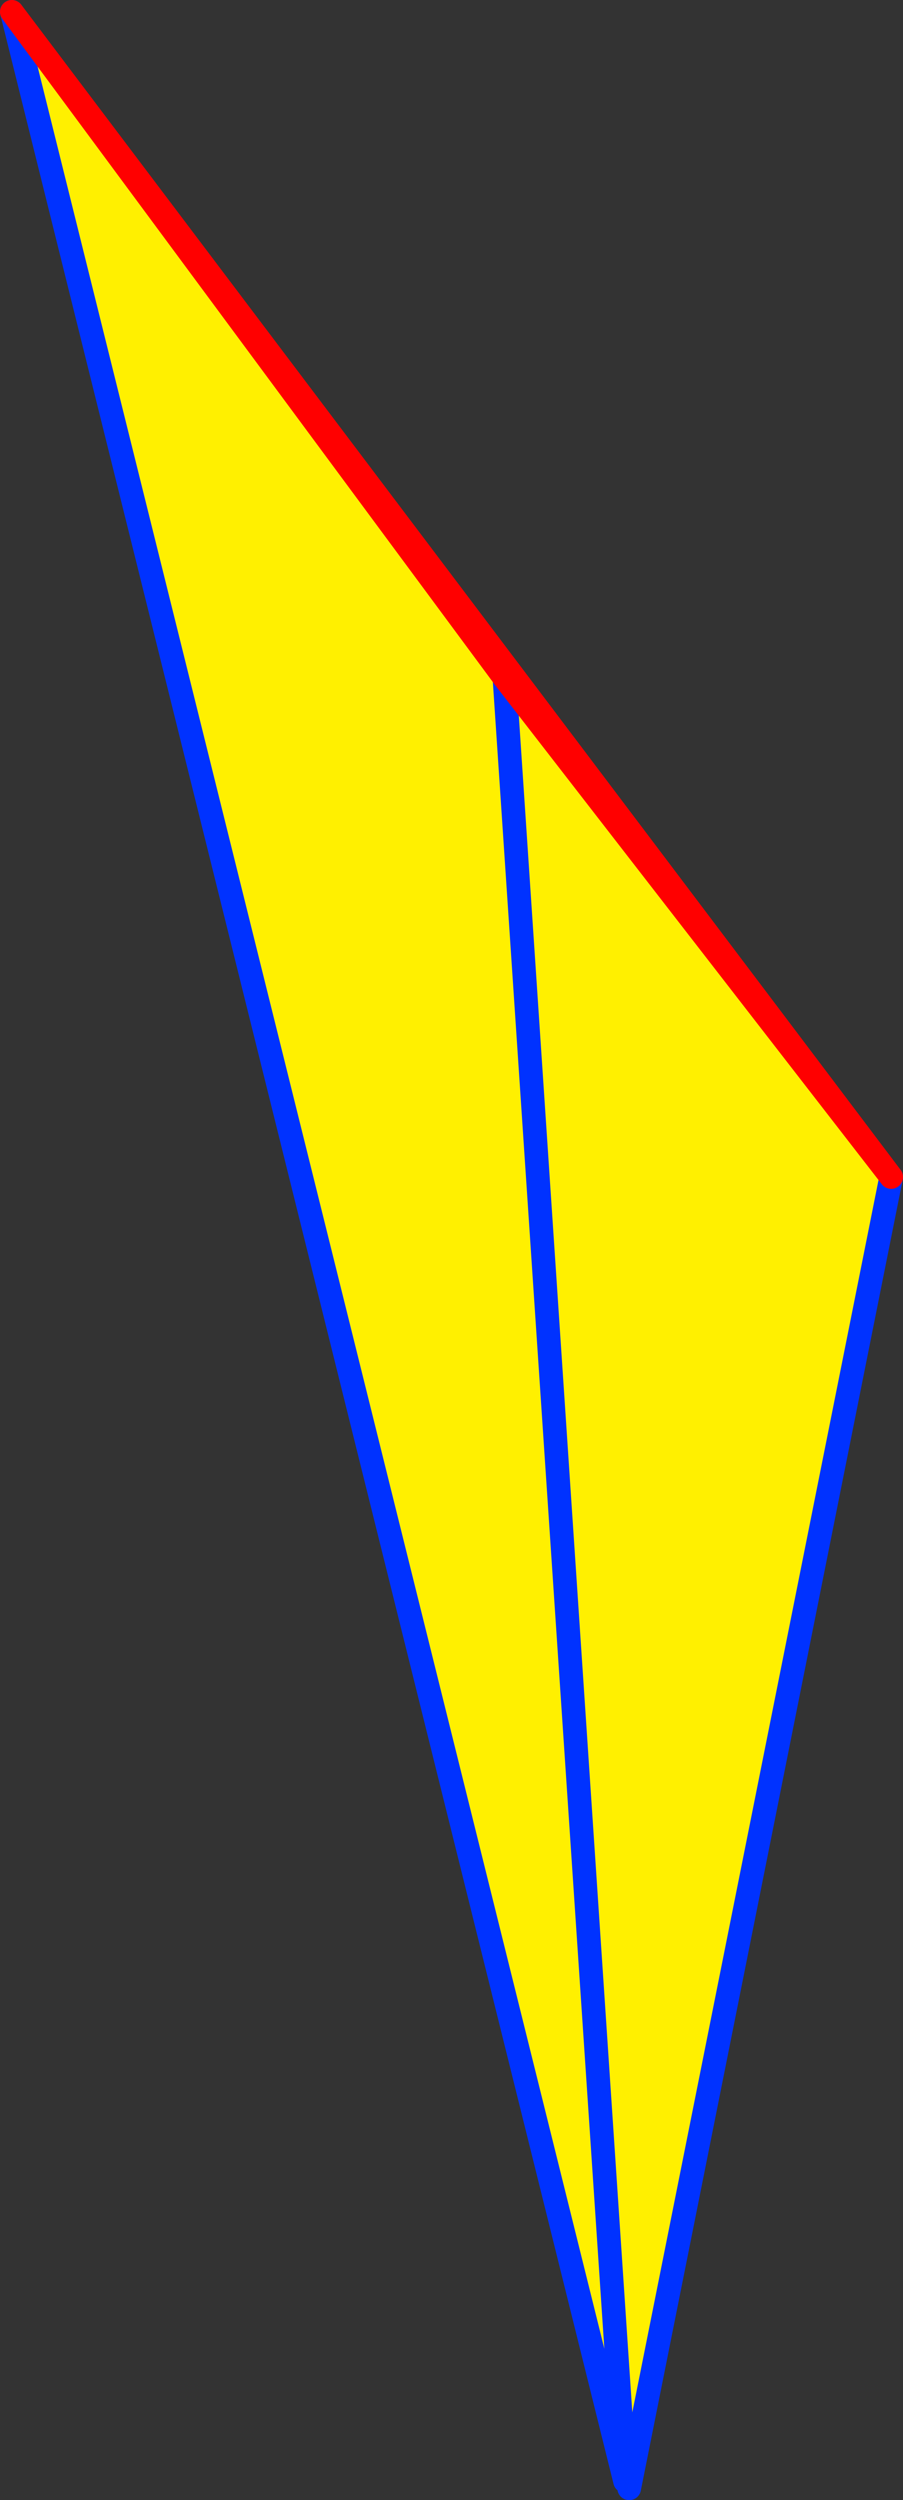 <?xml version="1.0" encoding="UTF-8" standalone="no"?>
<svg xmlns:xlink="http://www.w3.org/1999/xlink" height="211.35px" width="76.35px" xmlns="http://www.w3.org/2000/svg">
  <rect width="100%" height="100%" fill="#333333" stroke="none"/>
  <g transform="matrix(1.0, 0.0, 0.0, 1.0, -327.95, -151.15)">
    <path d="M328.95 152.15 L370.6 208.45 403.3 250.65 381.25 361.0 380.8 360.9 328.95 152.15 M370.6 208.45 L380.8 360.9 370.6 208.45" fill="#fff000" fill-rule="evenodd" stroke="none"/>
    <path d="M403.3 250.65 L381.25 361.0 381.15 361.5 M380.8 360.9 L328.95 152.15 M380.8 360.9 L370.6 208.45" fill="none" stroke="#0032ff" stroke-linecap="round" stroke-linejoin="round" stroke-width="2.0"/>
    <path d="M328.95 152.15 L370.6 208.45 403.3 250.65 Z" fill="none" stroke="#ff0000" stroke-linecap="round" stroke-linejoin="round" stroke-width="2.0"/>
  </g>
</svg>
